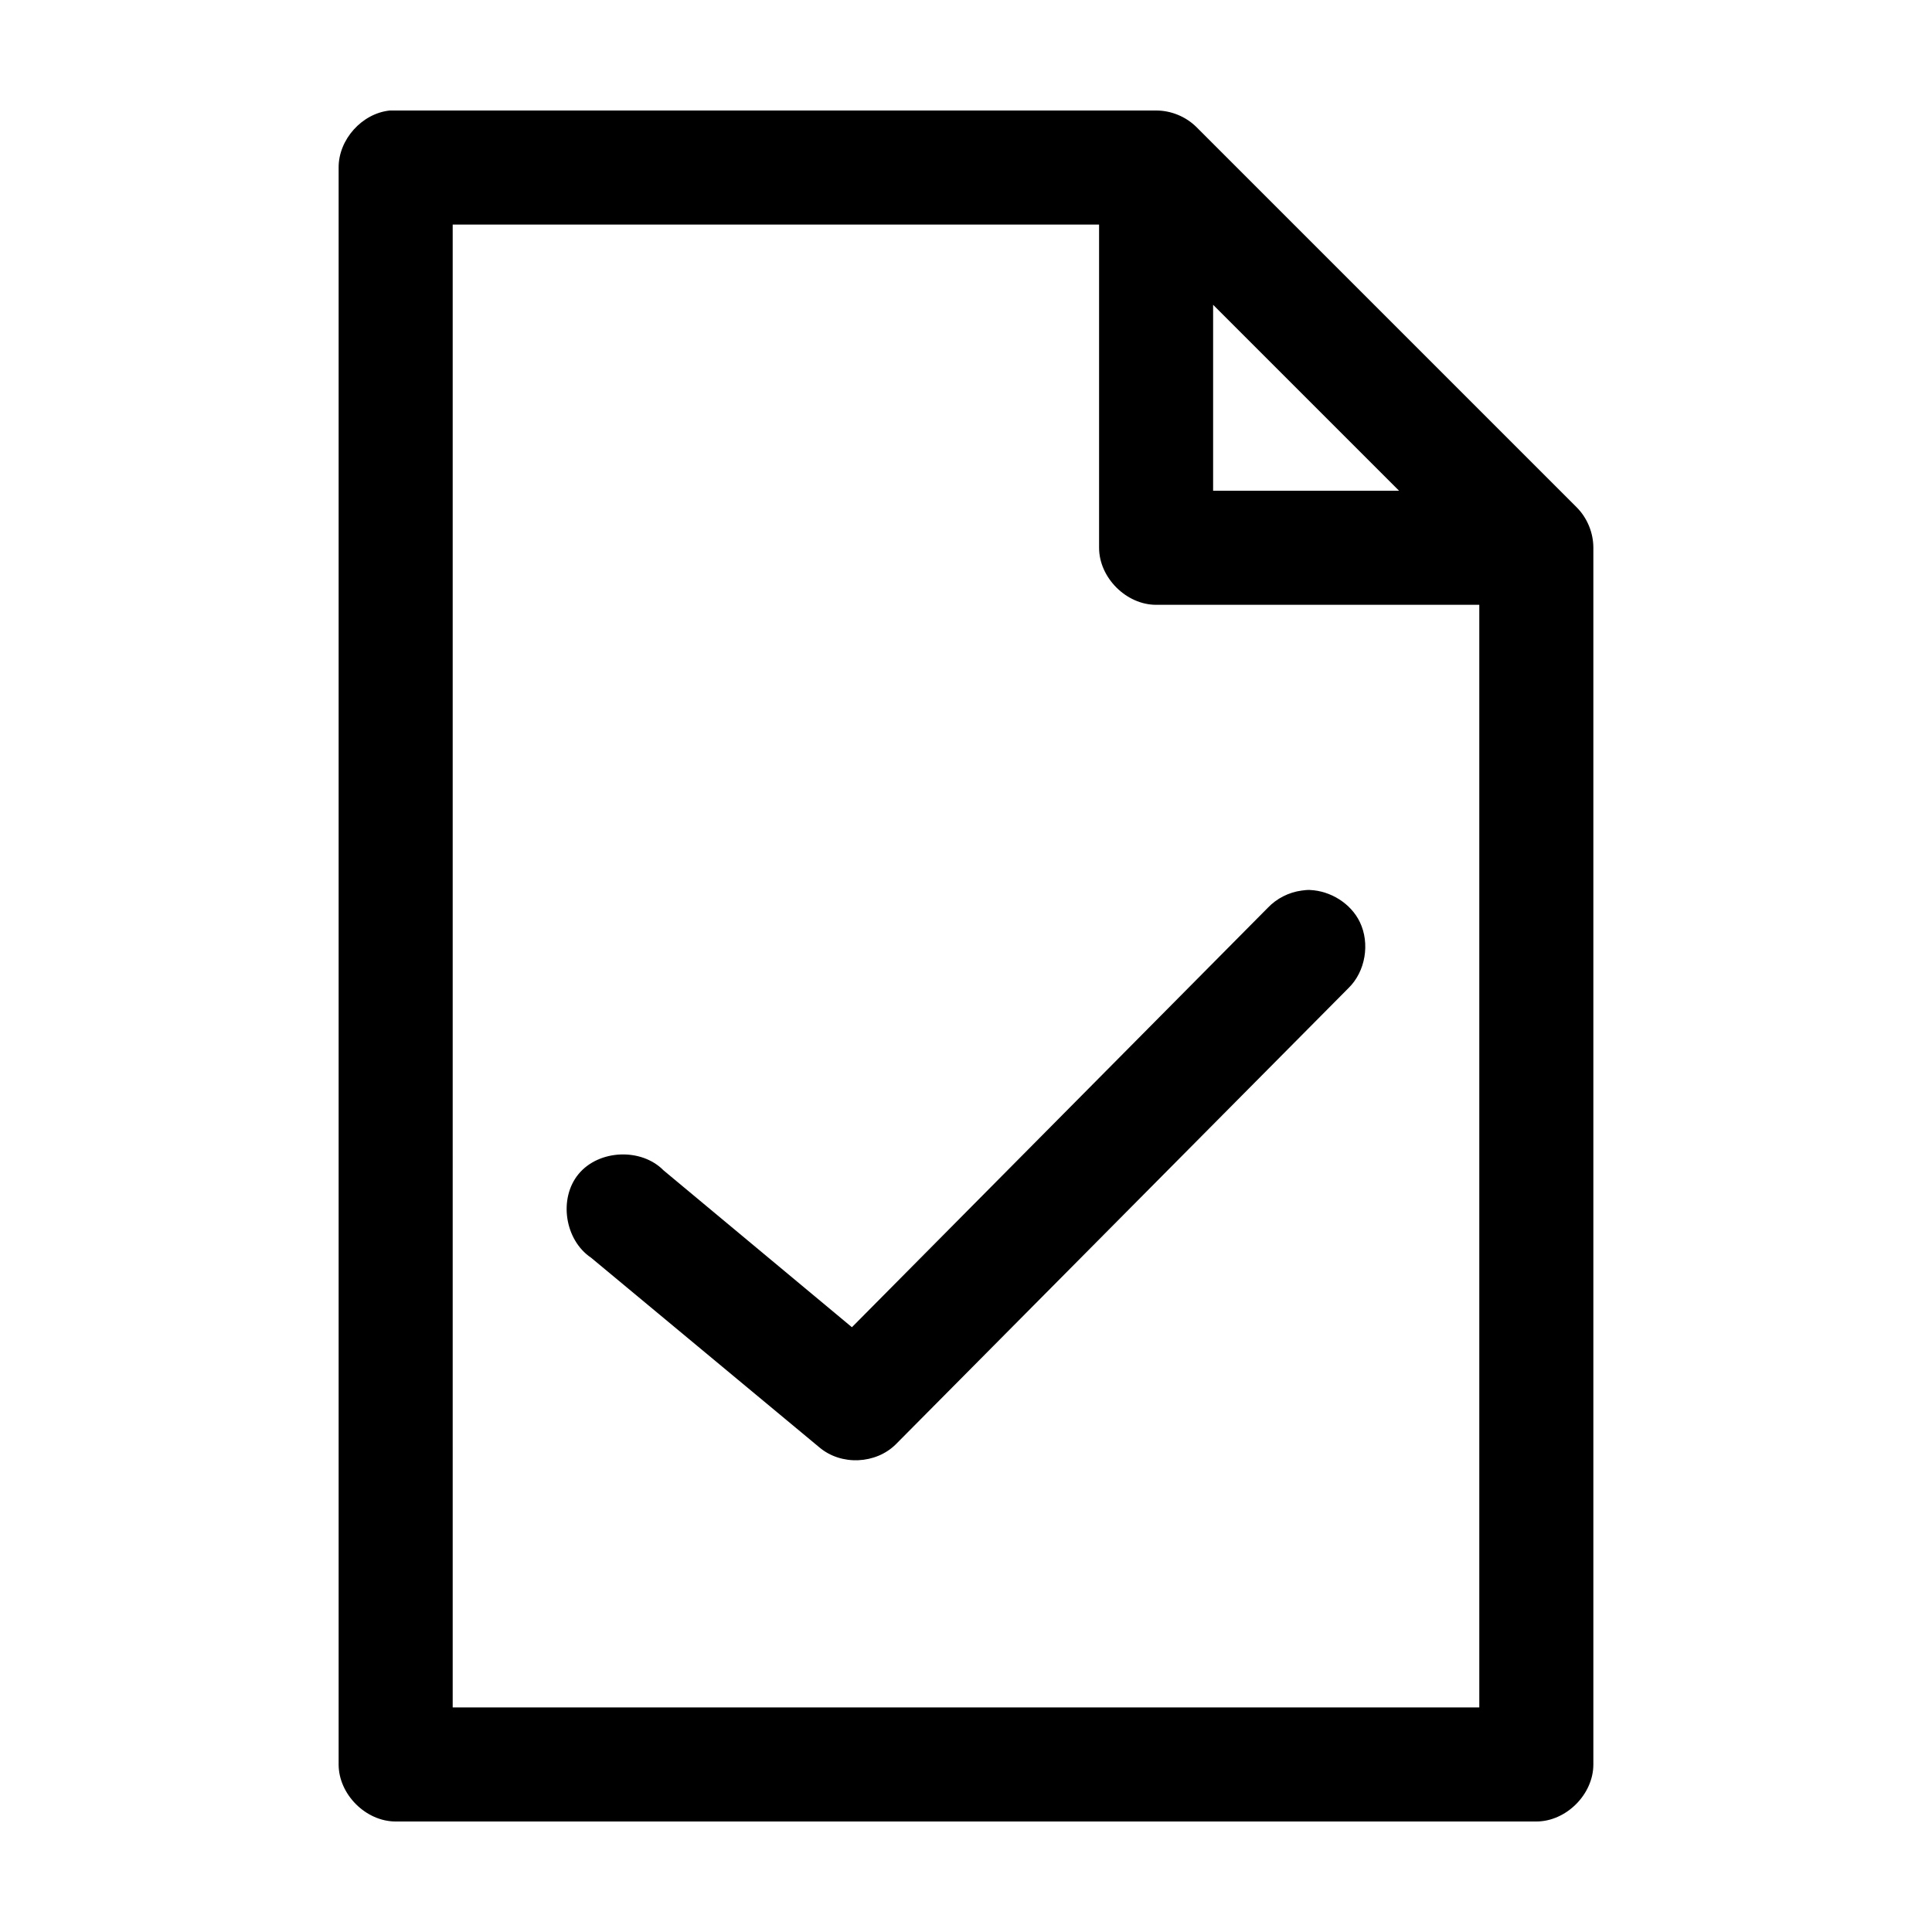 <?xml version="1.0" encoding="UTF-8"?>
<!-- Uploaded to: SVG Repo, www.svgrepo.com, Generator: SVG Repo Mixer Tools -->
<svg fill="#000000" width="800px" height="800px" version="1.1" viewBox="144 144 512 512" xmlns="http://www.w3.org/2000/svg">
 <path d="m247.28 173.29c-7.375 0.773-13.578 7.699-13.539 15.113v423.2c0 7.914 7.199 15.113 15.113 15.113h302.29c7.914 0 15.113-7.199 15.113-15.113v-322.44c0-3.961-1.613-7.902-4.41-10.707l-100.76-100.76c-2.805-2.797-6.746-4.418-10.707-4.41h-203.1zm16.688 30.23h171.3v85.648c0 7.914 7.199 15.113 15.113 15.113h85.648v292.21h-272.06zm201.52 21.254 49.277 49.277h-49.277zm25.664 155.08c-0.781-0.035-1.426 0.059-2.203 0.156-3.391 0.449-6.613 2.086-8.973 4.566l-110.21 111.15-49.91-41.562c-5.906-6.008-17.133-5.539-22.516 0.945-5.379 6.484-3.688 17.504 3.305 22.199l60.457 50.223c5.844 4.973 15.047 4.461 20.309-0.789l119.97-120.91c4.496-4.387 5.719-11.816 2.992-17.477-2.387-4.953-7.762-8.27-13.227-8.5z"/>
</svg>